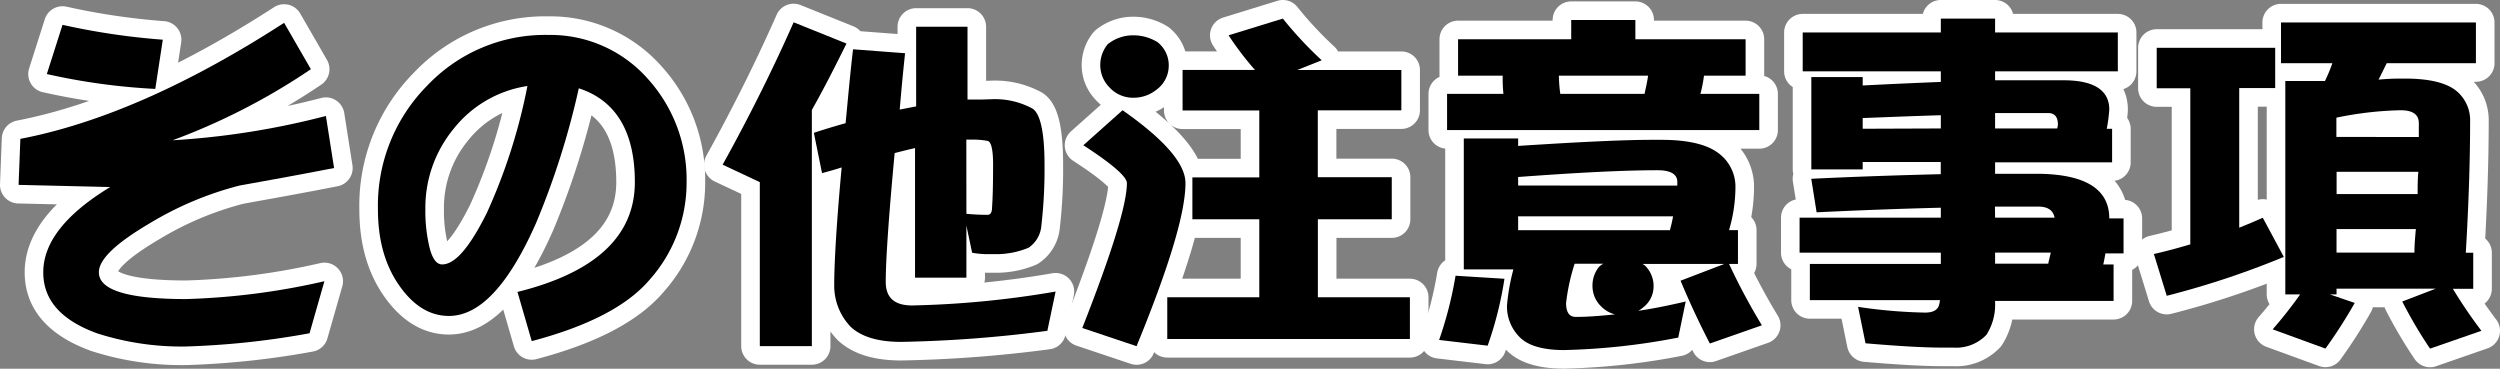 <svg xmlns="http://www.w3.org/2000/svg" viewBox="0 0 336.3 49.6"><rect x="0" y="0" width="336.3" height="49.6" fill="#808080" stroke="none"/><defs><style>.cls-1{fill:none;stroke:#fff;stroke-linecap:round;stroke-linejoin:round;stroke-width:5px;}</style></defs><title>tit_notice_others</title><g id="レイヤー_2" data-name="レイヤー 2"><g id="contents"><path class="cls-1" d="M35,27.46a44.93,44.93,0,0,0-12.1,5.09c-4.56,2.69-6.82,4.85-6.82,6.58,0,2.4,3.89,3.6,11.76,3.6a95,95,0,0,0,18.58-2.4l-2,7a110.15,110.15,0,0,1-16.61,1.78,37.07,37.07,0,0,1-12-1.78C11,45.56,8.6,42.87,8.6,39.13c0-4,3-7.82,9-11.47L5.28,27.37l.24-6.19Q21.65,18.08,41,5.57l3.6,6.24A87.18,87.18,0,0,1,26,21.37,106.58,106.58,0,0,0,46.62,18.1l1.1,7C43.5,25.93,39.27,26.69,35,27.46Zm-11.33-13a86.16,86.16,0,0,1-14.59-2l2.11-6.62a94,94,0,0,0,13.49,2Z" transform="translate(-2.78 -2.5)"/><path class="cls-1" d="M90.2,40.09c-3,3.55-8.3,6.29-15.89,8.3l-1.92-6.62C82.9,39.17,88.18,34.23,88.18,27c0-6.77-2.54-11-7.54-12.62a106.66,106.66,0,0,1-5.76,18.15C71.19,40.86,67.3,45,63.17,45c-2.5,0-4.7-1.3-6.62-4s-2.93-6.1-2.93-10.32A22.92,22.92,0,0,1,60.2,14.07,21.85,21.85,0,0,1,76.57,7.2a17.49,17.49,0,0,1,13.44,6A20.17,20.17,0,0,1,95.14,27,19.6,19.6,0,0,1,90.2,40.09ZM63.84,19.78A16.71,16.71,0,0,0,60,30.68,20.68,20.68,0,0,0,60.39,35c.38,2.06,1,3.07,1.87,3.07,1.73,0,3.7-2.3,6-6.91a76.28,76.28,0,0,0,5.47-17.09A15.63,15.63,0,0,0,63.84,19.78Z" transform="translate(-2.78 -2.5)"/><path class="cls-1" d="M116.65,8.36c-1.49,3-3,6-4.66,8.93V49.06h-7V27l-5-2.35c3.7-6.67,6.86-13.06,9.55-19.15Zm19.49,7.49a10.57,10.57,0,0,1,5.52,1.25c1.06.67,1.63,3.17,1.63,7.54a66.45,66.45,0,0,1-.43,8.26,3.93,3.93,0,0,1-1.73,2.93,11.31,11.31,0,0,1-4.46.86h-1.06a11.78,11.78,0,0,1-2.06-.19l-.77-3.65v7h-6.91V22.42c-.86.19-1.78.43-2.74.67-.82,8.74-1.2,14.5-1.2,17.33,0,2.11,1.15,3.17,3.55,3.17a128.4,128.4,0,0,0,19.3-1.87L143.67,47A171.12,171.12,0,0,1,124,48.49c-3.17,0-5.42-.72-6.82-2.06A8,8,0,0,1,115,40.81c0-2.83.29-8.11,1-15.79-.86.29-1.78.53-2.64.77l-1.1-5.42c1.44-.48,2.88-.91,4.27-1.3.29-3,.58-6.34,1-9.94l7,.53c-.29,2.74-.53,5.28-.72,7.58l2.21-.43V6.1h6.91v9.79c.62,0,1.25,0,1.87,0Zm-3.36,15.41c1.06.1,2,.14,2.83.14.38,0,.62-.29.62-1,.1-1.39.14-3.31.14-5.81,0-1.87-.24-2.93-.67-3.12a10.33,10.33,0,0,0-2.16-.19h-.77Z" transform="translate(-2.78 -2.5)"/><path class="cls-1" d="M162.25,27.13c0,4-2.21,11.28-6.58,21.94l-7.3-2.45c4-10.18,6-16.66,6-19.49,0-.86-2-2.59-5.86-5.09l5.28-4.71C159.41,21.27,162.25,24.53,162.25,27.13Zm-3.7-18.91A3.94,3.94,0,0,1,160,11.33a4,4,0,0,1-1.63,3.22,4.93,4.93,0,0,1-3.07,1.1,4.31,4.31,0,0,1-3.36-1.49,4.21,4.21,0,0,1-1.15-2.83,4.39,4.39,0,0,1,1-2.88,5.44,5.44,0,0,1,3.5-1.2A6.16,6.16,0,0,1,158.55,8.21Zm22,2.4-3.26,1.3h14v5.42H180.05v9H190V32h-9.94V42.49h12.38V48.1H159.8V42.49h12.38V32h-9V26.36h9v-9H161.86V11.91h9.74a41.09,41.09,0,0,1-3.55-4.66L175.35,5A51.77,51.77,0,0,0,180.58,10.61Z" transform="translate(-2.78 -2.5)"/><path class="cls-1" d="M205.16,40a49.45,49.45,0,0,1-2.26,9l-6.53-.77a52.36,52.36,0,0,0,2.21-8.64ZM222.77,5.19V7.78h14.83v4.9H232a18.29,18.29,0,0,1-.48,2.45h7.92V20h-42V15.13h7.58a21.77,21.77,0,0,1-.1-2.45h-6V7.78h15.22V5.19ZM207,21.13v1c8.16-.53,14.16-.82,18-.82h1.3c3.55,0,6.1.62,7.63,1.78a5.61,5.61,0,0,1,2.3,4.75,20.53,20.53,0,0,1-.86,5.62h1.2V38h-1.2a85.56,85.56,0,0,0,4.42,8.26l-7,2.45c-1.44-2.78-2.74-5.57-3.94-8.45l5.9-2.26H223.73a1,1,0,0,0,.24.14A3.81,3.81,0,0,1,225.22,41a3.55,3.55,0,0,1-1.44,2.88,3.71,3.71,0,0,1-.62.43c2-.29,4.08-.72,6.38-1.25l-1,4.85a90.37,90.37,0,0,1-15.36,1.68c-2.69,0-4.66-.53-5.81-1.58a5.81,5.81,0,0,1-1.87-4.42,27.67,27.67,0,0,1,.86-4.85h-6.67V21.13Zm21.41,6.34v-.53c0-1-.91-1.54-2.64-1.54-4.75,0-11,.34-18.77.91v1.15Zm-1,6a16.9,16.9,0,0,0,.43-1.87H207v1.87ZM224,15.13c.19-.86.38-1.68.48-2.45h-12a19.53,19.53,0,0,0,.19,2.45Zm-6,28.42A3.82,3.82,0,0,1,217,41a4,4,0,0,1,.91-2.64,3.63,3.63,0,0,1,.53-.38h-3.84a27.08,27.08,0,0,0-1.15,5.28q0,1.87,1.3,1.87c1.58,0,3.36-.14,5.28-.34A4,4,0,0,1,218,43.54Z" transform="translate(-2.78 -2.5)"/><path class="cls-1" d="M263.86,6.87V5h7.3V6.87h16.51V12.1H271.16v1.2c2.59,0,5.09,0,7.49,0h1.73c4.08,0,6.14,1.34,6.14,3.94a21,21,0,0,1-.34,2.59h.72v4.51H271.16v1.54c1.44,0,2.88,0,4.32,0h1.68c6.14.1,9.26,2.06,9.36,5.81v.19h1.92v4.71H286c-.1.58-.19,1.06-.29,1.49h1.39v4.9H271.16v.19A7.49,7.49,0,0,1,270,47.53a5.62,5.62,0,0,1-4.46,1.73h-1.49c-2.35,0-5.81-.19-10.32-.58l-1-4.9a68.58,68.58,0,0,0,9,.77c.91,0,1.54-.24,1.82-.82a2.87,2.87,0,0,0,.19-.86H246.24V38h17.62V36.49h-19V31.78h19V30.44c-5.47.14-11,.34-16.71.62l-.72-4.51c6-.29,11.76-.48,17.42-.62V24.29H253.35v1h-6.91V12.87h6.91V14c3.6-.19,7.1-.34,10.51-.48V12.1H245.28V6.87Zm0,12.91V18c-3.36.1-6.86.24-10.51.38v1.44Zm7.3,0h8.35a2.48,2.48,0,0,0,.1-.53c0-1-.43-1.54-1.3-1.54-2.3,0-4.7,0-7.15,0Zm0,12h8c-.19-1-.91-1.49-2.21-1.49-2,0-3.89,0-5.81,0Zm0,6.19h7.15c.1-.53.24-1,.34-1.49h-7.49Z" transform="translate(-2.78 -2.5)"/><path class="cls-1" d="M308.84,8.93v5.42H304V33.13c1.06-.43,2.11-.86,3.17-1.34L310,37.06a115.87,115.87,0,0,1-15.75,5.23l-1.73-5.62q2.52-.58,4.9-1.3v-21H292.9V8.93Zm27-3.41V11h-12c-.38.77-.72,1.49-1.1,2.21,1.1-.1,2.06-.14,2.83-.14h.72c3.17,0,5.42.53,6.77,1.54a5.11,5.11,0,0,1,2,4.27c0,5.14-.19,11-.58,17.62h1v4.85h-2.74A65.36,65.36,0,0,0,336.58,47l-6.91,2.4a61.09,61.09,0,0,1-3.74-6.34l4.51-1.73H317.09v.77h-.91l3.36,1.15a67.6,67.6,0,0,1-3.94,6.14l-7.1-2.59a57.94,57.94,0,0,0,3.7-4.7h-2V13.4h5.33a21.17,21.17,0,0,0,1-2.4h-6.91V5.52Zm-7.68,15.41V19.06q0-1.73-2.45-1.73a46.77,46.77,0,0,0-8.64,1v2.59ZM328,28.61c0-1.06,0-2.06.1-3h-11v3Zm-.43,7.87c0-1.06.1-2.11.19-3.17H317.09v3.17Z" transform="translate(-2.78 -2.5)"/><path d="M35,27.46a44.93,44.93,0,0,0-12.1,5.09c-4.56,2.69-6.82,4.85-6.82,6.58,0,2.4,3.89,3.6,11.76,3.6a95,95,0,0,0,18.58-2.4l-2,7a110.15,110.15,0,0,1-16.61,1.78,37.07,37.07,0,0,1-12-1.78C11,45.56,8.6,42.87,8.6,39.13c0-4,3-7.82,9-11.47L5.28,27.37l.24-6.19Q21.65,18.08,41,5.57l3.6,6.24A87.18,87.18,0,0,1,26,21.37,106.58,106.58,0,0,0,46.62,18.1l1.1,7C43.5,25.93,39.27,26.69,35,27.46Zm-11.33-13a86.16,86.16,0,0,1-14.59-2l2.11-6.62a94,94,0,0,0,13.49,2Z" transform="translate(-2.78 -2.5)"/><path d="M90.2,40.09c-3,3.55-8.3,6.29-15.89,8.3l-1.92-6.62C82.9,39.17,88.18,34.23,88.18,27c0-6.77-2.54-11-7.54-12.62a106.66,106.66,0,0,1-5.76,18.15C71.19,40.86,67.3,45,63.17,45c-2.5,0-4.7-1.3-6.62-4s-2.93-6.1-2.93-10.32A22.92,22.92,0,0,1,60.2,14.07,21.85,21.85,0,0,1,76.57,7.2a17.49,17.49,0,0,1,13.44,6A20.17,20.17,0,0,1,95.14,27,19.6,19.6,0,0,1,90.2,40.09ZM63.84,19.78A16.71,16.71,0,0,0,60,30.68,20.68,20.68,0,0,0,60.39,35c.38,2.06,1,3.07,1.87,3.07,1.73,0,3.7-2.3,6-6.91a76.28,76.28,0,0,0,5.47-17.09A15.63,15.63,0,0,0,63.84,19.78Z" transform="translate(-2.78 -2.5)"/><path d="M116.65,8.36c-1.49,3-3,6-4.66,8.93V49.06h-7V27l-5-2.35c3.7-6.67,6.86-13.06,9.55-19.15Zm19.49,7.49a10.57,10.57,0,0,1,5.52,1.25c1.06.67,1.63,3.17,1.63,7.54a66.45,66.45,0,0,1-.43,8.26,3.93,3.93,0,0,1-1.73,2.93,11.31,11.31,0,0,1-4.46.86h-1.06a11.78,11.78,0,0,1-2.06-.19l-.77-3.65v7h-6.91V22.42c-.86.19-1.78.43-2.74.67-.82,8.74-1.2,14.5-1.2,17.33,0,2.11,1.15,3.17,3.55,3.17a128.4,128.4,0,0,0,19.3-1.87L143.67,47A171.12,171.12,0,0,1,124,48.49c-3.17,0-5.42-.72-6.82-2.06A8,8,0,0,1,115,40.81c0-2.83.29-8.11,1-15.79-.86.29-1.78.53-2.64.77l-1.1-5.42c1.44-.48,2.88-.91,4.27-1.3.29-3,.58-6.34,1-9.94l7,.53c-.29,2.74-.53,5.28-.72,7.58l2.21-.43V6.1h6.91v9.79c.62,0,1.25,0,1.87,0Zm-3.36,15.41c1.06.1,2,.14,2.83.14.38,0,.62-.29.62-1,.1-1.39.14-3.31.14-5.81,0-1.87-.24-2.93-.67-3.12a10.33,10.33,0,0,0-2.16-.19h-.77Z" transform="translate(-2.78 -2.5)"/><path d="M162.25,27.13c0,4-2.21,11.28-6.58,21.94l-7.3-2.45c4-10.18,6-16.66,6-19.49,0-.86-2-2.59-5.86-5.09l5.28-4.71C159.41,21.27,162.25,24.53,162.25,27.13Zm-3.7-18.91A3.94,3.94,0,0,1,160,11.33a4,4,0,0,1-1.63,3.22,4.93,4.93,0,0,1-3.07,1.1,4.31,4.31,0,0,1-3.36-1.49,4.21,4.21,0,0,1-1.15-2.83,4.39,4.39,0,0,1,1-2.88,5.44,5.44,0,0,1,3.5-1.2A6.16,6.16,0,0,1,158.55,8.21Zm22,2.4-3.26,1.3h14v5.42H180.05v9H190V32h-9.94V42.49h12.38V48.1H159.8V42.49h12.38V32h-9V26.36h9v-9H161.86V11.91h9.74a41.09,41.09,0,0,1-3.55-4.66L175.35,5A51.77,51.77,0,0,0,180.58,10.61Z" transform="translate(-2.78 -2.5)"/><path d="M205.16,40a49.45,49.45,0,0,1-2.26,9l-6.53-.77a52.36,52.36,0,0,0,2.21-8.64ZM222.77,5.19V7.78h14.83v4.9H232a18.29,18.29,0,0,1-.48,2.45h7.92V20h-42V15.13h7.58a21.77,21.77,0,0,1-.1-2.45h-6V7.78h15.22V5.19ZM207,21.13v1c8.16-.53,14.16-.82,18-.82h1.3c3.55,0,6.1.62,7.63,1.78a5.61,5.61,0,0,1,2.3,4.75,20.53,20.53,0,0,1-.86,5.62h1.2V38h-1.2a85.56,85.56,0,0,0,4.42,8.26l-7,2.45c-1.44-2.78-2.74-5.57-3.94-8.45l5.9-2.26H223.73a1,1,0,0,0,.24.14A3.81,3.81,0,0,1,225.22,41a3.55,3.55,0,0,1-1.44,2.88,3.71,3.71,0,0,1-.62.43c2-.29,4.08-.72,6.38-1.25l-1,4.85a90.37,90.37,0,0,1-15.36,1.68c-2.69,0-4.66-.53-5.81-1.58a5.81,5.81,0,0,1-1.87-4.42,27.67,27.67,0,0,1,.86-4.85h-6.67V21.13Zm21.41,6.34v-.53c0-1-.91-1.54-2.64-1.54-4.75,0-11,.34-18.77.91v1.15Zm-1,6a16.9,16.9,0,0,0,.43-1.87H207v1.87ZM224,15.13c.19-.86.38-1.68.48-2.45h-12a19.53,19.53,0,0,0,.19,2.45Zm-6,28.42A3.82,3.82,0,0,1,217,41a4,4,0,0,1,.91-2.64,3.63,3.63,0,0,1,.53-.38h-3.84a27.08,27.08,0,0,0-1.15,5.28q0,1.87,1.3,1.87c1.58,0,3.36-.14,5.28-.34A4,4,0,0,1,218,43.54Z" transform="translate(-2.78 -2.5)"/><path d="M263.86,6.87V5h7.3V6.87h16.51V12.1H271.16v1.2c2.59,0,5.09,0,7.49,0h1.73c4.08,0,6.14,1.34,6.14,3.94a21,21,0,0,1-.34,2.59h.72v4.51H271.16v1.54c1.44,0,2.88,0,4.32,0h1.68c6.14.1,9.26,2.06,9.36,5.81v.19h1.92v4.71H286c-.1.58-.19,1.06-.29,1.49h1.39v4.9H271.16v.19A7.49,7.49,0,0,1,270,47.53a5.62,5.62,0,0,1-4.46,1.73h-1.49c-2.35,0-5.81-.19-10.32-.58l-1-4.9a68.58,68.58,0,0,0,9,.77c.91,0,1.54-.24,1.82-.82a2.87,2.87,0,0,0,.19-.86H246.24V38h17.62V36.49h-19V31.78h19V30.44c-5.47.14-11,.34-16.71.62l-.72-4.51c6-.29,11.76-.48,17.42-.62V24.29H253.35v1h-6.91V12.87h6.91V14c3.6-.19,7.1-.34,10.51-.48V12.1H245.28V6.87Zm0,12.91V18c-3.36.1-6.86.24-10.51.38v1.44Zm7.3,0h8.35a2.48,2.48,0,0,0,.1-.53c0-1-.43-1.54-1.3-1.54-2.3,0-4.7,0-7.15,0Zm0,12h8c-.19-1-.91-1.49-2.21-1.49-2,0-3.89,0-5.81,0Zm0,6.19h7.15c.1-.53.24-1,.34-1.49h-7.49Z" transform="translate(-2.78 -2.5)"/><path d="M308.84,8.93v5.42H304V33.13c1.06-.43,2.11-.86,3.17-1.34L310,37.06a115.87,115.87,0,0,1-15.75,5.23l-1.73-5.62q2.52-.58,4.9-1.3v-21H292.9V8.93Zm27-3.41V11h-12c-.38.77-.72,1.49-1.1,2.21,1.1-.1,2.06-.14,2.83-.14h.72c3.17,0,5.42.53,6.77,1.54a5.11,5.11,0,0,1,2,4.27c0,5.14-.19,11-.58,17.62h1v4.85h-2.74A65.36,65.36,0,0,0,336.58,47l-6.91,2.4a61.09,61.09,0,0,1-3.74-6.34l4.51-1.73H317.09v.77h-.91l3.36,1.15a67.6,67.6,0,0,1-3.94,6.14l-7.1-2.59a57.94,57.94,0,0,0,3.7-4.7h-2V13.4h5.33a21.17,21.17,0,0,0,1-2.4h-6.91V5.52Zm-7.68,15.41V19.06q0-1.73-2.45-1.73a46.77,46.77,0,0,0-8.64,1v2.59ZM328,28.61c0-1.06,0-2.06.1-3h-11v3Zm-.43,7.87c0-1.06.1-2.11.19-3.17H317.09v3.17Z" transform="translate(-2.78 -2.5)"/></g></g></svg>
